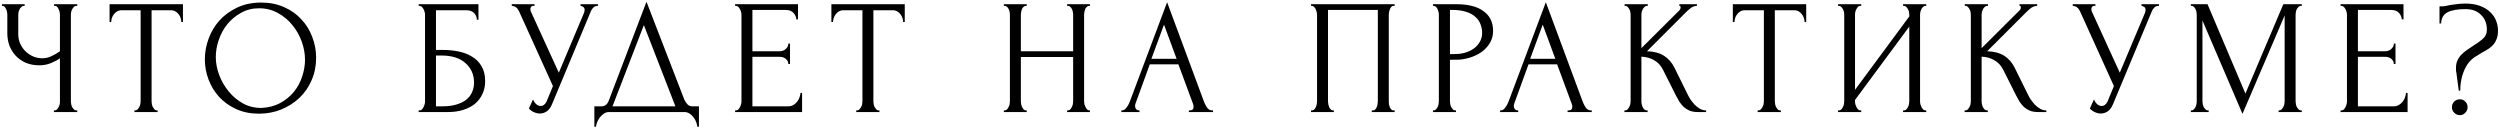 <?xml version="1.0" encoding="UTF-8"?> <svg xmlns="http://www.w3.org/2000/svg" width="1071" height="55" viewBox="0 0 1071 55" fill="none"><path d="M23.087 47.3H23.438C23.764 47.3 24.067 47.183 24.348 46.95C24.628 46.67 24.861 46.343 25.047 45.97C25.281 45.597 25.444 45.2 25.538 44.78C25.631 44.36 25.677 43.963 25.677 43.59V24.97C24.744 25.67 23.484 26.347 21.898 27C20.311 27.653 18.631 27.98 16.858 27.98C14.758 27.98 12.844 27.63 11.117 26.93C9.438 26.183 7.991 25.18 6.778 23.92C5.611 22.66 4.701 21.213 4.048 19.58C3.441 17.9 3.138 16.127 3.138 14.26V6.14C3.138 5.813 3.091 5.44 2.998 5.02C2.904 4.6 2.764 4.203 2.578 3.83C2.438 3.457 2.228 3.153 1.948 2.92C1.714 2.64 1.458 2.5 1.178 2.5H0.828V1.8H10.557V2.5H10.207C9.834 2.5 9.508 2.64 9.228 2.92C8.948 3.153 8.691 3.457 8.458 3.83C8.271 4.203 8.108 4.6 7.968 5.02C7.874 5.44 7.828 5.813 7.828 6.14V14.68C7.828 16.22 8.131 17.62 8.738 18.88C9.344 20.14 10.137 21.237 11.117 22.17C12.098 23.057 13.194 23.757 14.408 24.27C15.668 24.737 16.927 24.97 18.188 24.97C19.448 24.97 20.731 24.667 22.038 24.06C23.344 23.453 24.558 22.753 25.677 21.96V6.14C25.677 5.813 25.631 5.463 25.538 5.09C25.444 4.67 25.304 4.297 25.117 3.97C24.977 3.597 24.791 3.27 24.558 2.99C24.324 2.71 24.044 2.547 23.718 2.5H23.157V1.8H33.097V2.5H32.538C32.211 2.547 31.907 2.71 31.628 2.99C31.348 3.27 31.114 3.597 30.927 3.97C30.741 4.297 30.601 4.67 30.508 5.09C30.414 5.463 30.367 5.813 30.367 6.14V43.59C30.367 43.917 30.414 44.29 30.508 44.71C30.601 45.13 30.741 45.527 30.927 45.9C31.114 46.227 31.348 46.53 31.628 46.81C31.907 47.09 32.211 47.253 32.538 47.3H33.097V48H23.087V47.3ZM67.174 47.3H67.524V48H57.584V47.3H57.934C58.307 47.3 58.634 47.16 58.914 46.88C59.194 46.6 59.427 46.273 59.614 45.9C59.847 45.527 60.011 45.13 60.104 44.71C60.197 44.243 60.244 43.823 60.244 43.45V4.39H52.124C51.377 4.39 50.724 4.553 50.164 4.88C49.604 5.207 49.137 5.627 48.764 6.14C48.391 6.607 48.111 7.143 47.924 7.75C47.737 8.31 47.644 8.87 47.644 9.43H46.944V1.8H78.374V9.43H77.674C77.674 8.87 77.581 8.31 77.394 7.75C77.207 7.143 76.927 6.607 76.554 6.14C76.18 5.627 75.714 5.207 75.154 4.88C74.594 4.553 73.941 4.39 73.194 4.39H64.934V43.45C64.934 43.823 64.981 44.243 65.074 44.71C65.167 45.13 65.307 45.527 65.494 45.9C65.727 46.273 65.96 46.6 66.194 46.88C66.474 47.16 66.8 47.3 67.174 47.3ZM111.907 1.1C115.547 1.1 118.813 1.753 121.707 3.06C124.6 4.32 127.05 6.047 129.057 8.24C131.11 10.387 132.673 12.907 133.747 15.8C134.867 18.647 135.427 21.633 135.427 24.76C135.427 28.26 134.773 31.48 133.467 34.42C132.207 37.36 130.457 39.88 128.217 41.98C125.977 44.08 123.363 45.737 120.377 46.95C117.437 48.117 114.287 48.7 110.927 48.7C107.333 48.7 104.09 48.047 101.197 46.74C98.35 45.433 95.923 43.707 93.917 41.56C91.957 39.413 90.44 36.94 89.367 34.14C88.293 31.34 87.757 28.423 87.757 25.39C87.757 22.403 88.293 19.463 89.367 16.57C90.44 13.63 92.003 11.017 94.057 8.73C96.157 6.443 98.7 4.6 101.687 3.2C104.673 1.8 108.08 1.1 111.907 1.1ZM111.837 46.25C114.963 46.11 117.693 45.41 120.027 44.15C122.407 42.843 124.39 41.21 125.977 39.25C127.563 37.243 128.73 35.05 129.477 32.67C130.27 30.29 130.667 27.933 130.667 25.6C130.667 23.033 130.2 20.443 129.267 17.83C128.333 15.217 127.003 12.86 125.277 10.76C123.55 8.613 121.473 6.887 119.047 5.58C116.667 4.227 113.983 3.55 110.997 3.55C108.103 3.55 105.513 4.203 103.227 5.51C100.94 6.77 98.98 8.403 97.347 10.41C95.76 12.417 94.547 14.657 93.707 17.13C92.867 19.603 92.447 22.03 92.447 24.41C92.447 26.977 92.937 29.567 93.917 32.18C94.897 34.747 96.25 37.08 97.977 39.18C99.703 41.28 101.733 42.983 104.067 44.29C106.447 45.597 109.037 46.25 111.837 46.25ZM179.352 47.3H179.702C180.075 47.3 180.402 47.183 180.682 46.95C180.962 46.67 181.195 46.343 181.382 45.97C181.615 45.597 181.779 45.2 181.872 44.78C182.012 44.36 182.082 43.963 182.082 43.59V6.14C182.082 5.813 182.012 5.44 181.872 5.02C181.779 4.6 181.615 4.203 181.382 3.83C181.195 3.457 180.962 3.153 180.682 2.92C180.402 2.64 180.075 2.5 179.702 2.5H179.352V1.8H204.972V8.45H204.272C204.272 7.377 203.899 6.443 203.152 5.65C202.405 4.81 201.262 4.39 199.722 4.39H186.772V21.4H189.992C192.139 21.4 194.262 21.61 196.362 22.03C198.509 22.45 200.422 23.173 202.102 24.2C203.829 25.18 205.205 26.533 206.232 28.26C207.305 29.987 207.842 32.157 207.842 34.77C207.842 36.823 207.445 38.667 206.652 40.3C205.905 41.933 204.832 43.333 203.432 44.5C202.032 45.62 200.352 46.483 198.392 47.09C196.479 47.697 194.379 48 192.092 48H179.352V47.3ZM189.502 45.55C191.835 45.55 193.842 45.293 195.522 44.78C197.249 44.267 198.672 43.567 199.792 42.68C200.912 41.747 201.729 40.673 202.242 39.46C202.802 38.2 203.082 36.847 203.082 35.4C203.082 31.993 201.869 29.217 199.442 27.07C197.015 24.877 193.562 23.78 189.082 23.78H186.772V45.55H189.502ZM219.236 1.8H228.966V2.5H228.546C228.033 2.5 227.683 2.663 227.496 2.99C227.31 3.27 227.216 3.573 227.216 3.9C227.216 4.133 227.24 4.343 227.286 4.53C227.333 4.717 227.38 4.857 227.426 4.95L239.396 31.13L250.106 5.72C250.153 5.627 250.223 5.44 250.316 5.16C250.41 4.833 250.456 4.53 250.456 4.25C250.456 3.597 250.223 3.153 249.756 2.92C249.29 2.64 248.94 2.5 248.706 2.5V1.8H256.196V2.5C255.356 2.5 254.703 2.733 254.236 3.2C253.816 3.62 253.49 4.063 253.256 4.53L236.456 44.71C235.896 46.063 235.15 47.067 234.216 47.72C233.283 48.327 232.28 48.63 231.206 48.63C230.506 48.63 229.876 48.513 229.316 48.28C228.756 48.093 228.266 47.86 227.846 47.58C227.426 47.3 227.1 47.043 226.866 46.81C226.68 46.577 226.586 46.46 226.586 46.46L228.336 42.61C228.71 43.497 229.2 44.197 229.806 44.71C230.413 45.177 231.043 45.41 231.696 45.41C232.116 45.41 232.536 45.27 232.956 44.99C233.423 44.663 233.82 44.173 234.146 43.52L236.876 36.87L222.316 4.74C221.663 3.34 220.636 2.593 219.236 2.5V1.8ZM299.424 45.55V54.3H298.724C298.677 53.693 298.514 53.017 298.234 52.27C297.954 51.523 297.557 50.823 297.044 50.17C296.577 49.563 296.017 49.05 295.364 48.63C294.711 48.21 293.987 48 293.194 48H260.924C260.131 48 259.407 48.21 258.754 48.63C258.101 49.097 257.517 49.633 257.004 50.24C256.537 50.893 256.141 51.593 255.814 52.34C255.534 53.087 255.371 53.74 255.324 54.3H254.624V45.55H257.704C259.197 45.55 260.247 44.687 260.854 42.96L276.954 0.75L293.194 42.75C293.521 43.45 293.964 44.103 294.524 44.71C295.084 45.27 295.737 45.55 296.484 45.55H299.424ZM262.394 45.55H289.344L275.834 10.76L262.394 45.55ZM314.914 47.3H315.264C315.638 47.3 315.964 47.183 316.244 46.95C316.524 46.67 316.758 46.343 316.944 45.97C317.178 45.597 317.341 45.2 317.434 44.78C317.574 44.36 317.644 43.963 317.644 43.59V6.14C317.644 5.813 317.574 5.44 317.434 5.02C317.341 4.6 317.178 4.203 316.944 3.83C316.758 3.457 316.524 3.153 316.244 2.92C315.964 2.64 315.638 2.5 315.264 2.5H314.914V1.8H341.864V8.31H341.164C341.071 7.237 340.651 6.303 339.904 5.51C339.158 4.67 337.991 4.25 336.404 4.25H322.334V21.96H333.954C335.028 21.96 335.914 21.633 336.614 20.98C337.361 20.327 337.734 19.557 337.734 18.67H338.434V27.42H337.734C337.734 26.58 337.384 25.857 336.684 25.25C335.984 24.643 335.074 24.34 333.954 24.34H322.334V45.55H337.664C338.551 45.55 339.321 45.34 339.974 44.92C340.628 44.5 341.164 44.01 341.584 43.45C342.051 42.843 342.378 42.213 342.564 41.56C342.798 40.86 342.914 40.277 342.914 39.81H343.614V48H314.914V47.3ZM376.399 47.3H376.749V48H366.809V47.3H367.159C367.532 47.3 367.859 47.16 368.139 46.88C368.419 46.6 368.652 46.273 368.839 45.9C369.072 45.527 369.236 45.13 369.329 44.71C369.422 44.243 369.469 43.823 369.469 43.45V4.39H361.349C360.602 4.39 359.949 4.553 359.389 4.88C358.829 5.207 358.362 5.627 357.989 6.14C357.616 6.607 357.336 7.143 357.149 7.75C356.962 8.31 356.869 8.87 356.869 9.43H356.169V1.8H387.599V9.43H386.899C386.899 8.87 386.806 8.31 386.619 7.75C386.432 7.143 386.152 6.607 385.779 6.14C385.406 5.627 384.939 5.207 384.379 4.88C383.819 4.553 383.166 4.39 382.419 4.39H374.159V43.45C374.159 43.823 374.206 44.243 374.299 44.71C374.392 45.13 374.532 45.527 374.719 45.9C374.952 46.273 375.186 46.6 375.419 46.88C375.699 47.16 376.026 47.3 376.399 47.3ZM457.147 47.3H457.497C457.823 47.3 458.127 47.183 458.407 46.95C458.687 46.67 458.92 46.343 459.107 45.97C459.34 45.55 459.503 45.13 459.597 44.71C459.69 44.243 459.737 43.823 459.737 43.45V24.41H437.337V43.45C437.337 43.823 437.383 44.243 437.477 44.71C437.57 45.13 437.71 45.527 437.897 45.9C438.083 46.273 438.293 46.6 438.527 46.88C438.807 47.16 439.133 47.3 439.507 47.3H439.857V48H430.057V47.3H430.407C430.733 47.3 431.037 47.183 431.317 46.95C431.597 46.67 431.83 46.343 432.017 45.97C432.25 45.55 432.413 45.13 432.507 44.71C432.6 44.243 432.647 43.823 432.647 43.45V6.14C432.647 5.813 432.6 5.44 432.507 5.02C432.413 4.6 432.273 4.203 432.087 3.83C431.9 3.457 431.667 3.153 431.387 2.92C431.107 2.64 430.78 2.5 430.407 2.5H430.057V1.8H439.857V2.5H439.507C439.133 2.5 438.807 2.64 438.527 2.92C438.247 3.153 438.013 3.457 437.827 3.83C437.687 4.203 437.57 4.6 437.477 5.02C437.383 5.44 437.337 5.813 437.337 6.14V21.96H459.737V6.14C459.737 5.813 459.69 5.44 459.597 5.02C459.503 4.6 459.363 4.203 459.177 3.83C458.99 3.457 458.757 3.153 458.477 2.92C458.197 2.64 457.87 2.5 457.497 2.5H457.147V1.8H466.947V2.5H466.597C466.223 2.5 465.897 2.64 465.617 2.92C465.337 3.153 465.103 3.457 464.917 3.83C464.777 4.203 464.66 4.6 464.567 5.02C464.473 5.44 464.427 5.813 464.427 6.14V43.45C464.427 43.823 464.473 44.243 464.567 44.71C464.707 45.13 464.87 45.527 465.057 45.9C465.243 46.273 465.453 46.6 465.687 46.88C465.967 47.16 466.27 47.3 466.597 47.3H466.947V48H457.147V47.3ZM509.302 47.3H509.651C510.772 47.3 511.332 46.787 511.332 45.76C511.332 45.387 511.262 44.99 511.121 44.57L504.821 27.56H492.571L486.481 44.29C486.341 44.663 486.271 45.013 486.271 45.34C486.271 45.947 486.435 46.437 486.761 46.81C487.088 47.137 487.438 47.3 487.811 47.3H488.161V48H480.391V47.3H480.741C481.348 47.3 481.931 46.95 482.491 46.25C483.098 45.503 483.588 44.64 483.961 43.66L499.991 0.96L515.671 43.24C515.998 44.173 516.442 45.083 517.001 45.97C517.608 46.857 518.378 47.3 519.312 47.3H519.662V48H509.302V47.3ZM493.271 25.18H504.052L498.661 10.55L493.271 25.18ZM561.634 47.3H561.984C562.358 47.3 562.684 47.183 562.964 46.95C563.244 46.67 563.478 46.343 563.664 45.97C563.851 45.55 563.991 45.13 564.084 44.71C564.178 44.243 564.224 43.823 564.224 43.45V6.14C564.224 5.813 564.154 5.44 564.014 5.02C563.921 4.6 563.781 4.203 563.594 3.83C563.408 3.457 563.174 3.153 562.894 2.92C562.614 2.64 562.311 2.5 561.984 2.5H561.634V1.8H597.474V2.5H596.914C596.588 2.5 596.308 2.64 596.074 2.92C595.841 3.153 595.631 3.48 595.444 3.9C595.304 4.273 595.188 4.67 595.094 5.09C595.001 5.51 594.954 5.86 594.954 6.14V43.45C594.954 43.823 594.978 44.22 595.024 44.64C595.118 45.06 595.234 45.48 595.374 45.9C595.561 46.273 595.771 46.6 596.004 46.88C596.284 47.16 596.588 47.3 596.914 47.3H597.474V48H587.674V47.3H588.304C588.631 47.3 588.911 47.16 589.144 46.88C589.424 46.6 589.634 46.273 589.774 45.9C589.961 45.527 590.078 45.13 590.124 44.71C590.218 44.243 590.264 43.823 590.264 43.45V4.25H568.914V43.45C568.914 43.823 568.961 44.243 569.054 44.71C569.148 45.13 569.264 45.527 569.404 45.9C569.591 46.273 569.824 46.6 570.104 46.88C570.384 47.16 570.711 47.3 571.084 47.3H571.434V48H561.634V47.3ZM613.884 1.8H623.824C629.004 1.8 632.924 2.803 635.584 4.81C638.29 6.77 639.644 9.57 639.644 13.21C639.644 15.17 639.177 16.92 638.244 18.46C637.31 20 636.074 21.307 634.534 22.38C633.04 23.407 631.337 24.2 629.424 24.76C627.557 25.32 625.69 25.6 623.824 25.6H621.164V43.45C621.164 43.823 621.21 44.243 621.304 44.71C621.397 45.13 621.537 45.527 621.724 45.9C621.957 46.273 622.19 46.6 622.424 46.88C622.704 47.16 623.03 47.3 623.404 47.3H623.754V48H613.884V47.3H614.234C614.56 47.3 614.864 47.16 615.144 46.88C615.424 46.6 615.657 46.273 615.844 45.9C616.03 45.527 616.17 45.13 616.264 44.71C616.357 44.243 616.404 43.823 616.404 43.45V6.14C616.404 5.487 616.217 4.74 615.844 3.9C615.47 3.06 614.934 2.593 614.234 2.5H613.884V1.8ZM621.164 4.25V23.15H623.264C625.13 23.15 626.787 22.893 628.234 22.38C629.727 21.867 630.964 21.19 631.944 20.35C632.924 19.51 633.67 18.553 634.184 17.48C634.697 16.407 634.954 15.31 634.954 14.19C634.954 12.837 634.72 11.577 634.254 10.41C633.834 9.197 633.11 8.147 632.084 7.26C631.104 6.327 629.797 5.603 628.164 5.09C626.53 4.53 624.524 4.25 622.144 4.25H621.164ZM671.548 47.3H671.898C673.018 47.3 673.578 46.787 673.578 45.76C673.578 45.387 673.508 44.99 673.368 44.57L667.068 27.56H654.818L648.728 44.29C648.588 44.663 648.518 45.013 648.518 45.34C648.518 45.947 648.682 46.437 649.008 46.81C649.335 47.137 649.685 47.3 650.058 47.3H650.408V48H642.638V47.3H642.988C643.595 47.3 644.178 46.95 644.738 46.25C645.345 45.503 645.835 44.64 646.208 43.66L662.238 0.96L677.918 43.24C678.245 44.173 678.688 45.083 679.248 45.97C679.855 46.857 680.625 47.3 681.558 47.3H681.908V48H671.548V47.3ZM655.518 25.18H666.298L660.908 10.55L655.518 25.18ZM695.897 47.3H696.247C696.621 47.3 696.947 47.16 697.227 46.88C697.507 46.6 697.741 46.273 697.927 45.9C698.161 45.527 698.324 45.13 698.417 44.71C698.511 44.243 698.557 43.823 698.557 43.45V6.14C698.557 5.813 698.511 5.44 698.417 5.02C698.324 4.6 698.161 4.203 697.927 3.83C697.741 3.457 697.507 3.153 697.227 2.92C696.947 2.64 696.644 2.5 696.317 2.5H695.967V1.8H705.907V2.5H705.557C705.184 2.5 704.857 2.64 704.577 2.92C704.297 3.153 704.041 3.457 703.807 3.83C703.621 4.203 703.457 4.6 703.317 5.02C703.224 5.44 703.177 5.813 703.177 6.14V20.63L719.417 4.46C719.791 4.087 719.977 3.643 719.977 3.13C719.977 2.71 719.791 2.5 719.417 2.5V1.8H726.977V2.5C726.044 2.547 725.204 2.827 724.457 3.34C723.757 3.853 722.987 4.53 722.147 5.37L705.557 21.96C708.591 22.053 711.041 22.707 712.907 23.92C714.774 25.133 716.244 26.813 717.317 28.96L722.847 40.16C723.174 40.86 723.594 41.63 724.107 42.47C724.667 43.263 725.274 44.033 725.927 44.78C726.627 45.48 727.397 46.087 728.237 46.6C729.077 47.067 729.964 47.3 730.897 47.3V48H727.397C726.044 48 724.877 47.813 723.897 47.44C722.917 47.02 722.054 46.483 721.307 45.83C720.607 45.13 719.977 44.36 719.417 43.52C718.904 42.68 718.437 41.84 718.017 41L712.347 29.73C711.461 28.003 710.224 26.697 708.637 25.81C707.097 24.877 705.277 24.363 703.177 24.27V43.45C703.177 43.823 703.224 44.22 703.317 44.64C703.411 45.06 703.551 45.48 703.737 45.9C703.924 46.273 704.157 46.6 704.437 46.88C704.717 47.113 705.021 47.253 705.347 47.3H705.837V48H695.897V47.3ZM762.577 47.3H762.927V48H752.987V47.3H753.337C753.711 47.3 754.037 47.16 754.317 46.88C754.597 46.6 754.831 46.273 755.017 45.9C755.251 45.527 755.414 45.13 755.507 44.71C755.601 44.243 755.647 43.823 755.647 43.45V4.39H747.527C746.781 4.39 746.127 4.553 745.567 4.88C745.007 5.207 744.541 5.627 744.167 6.14C743.794 6.607 743.514 7.143 743.327 7.75C743.141 8.31 743.047 8.87 743.047 9.43H742.347V1.8H773.777V9.43H773.077C773.077 8.87 772.984 8.31 772.797 7.75C772.611 7.143 772.331 6.607 771.957 6.14C771.584 5.627 771.117 5.207 770.557 4.88C769.997 4.553 769.344 4.39 768.597 4.39H760.337V43.45C760.337 43.823 760.384 44.243 760.477 44.71C760.571 45.13 760.711 45.527 760.897 45.9C761.131 46.273 761.364 46.6 761.597 46.88C761.877 47.16 762.204 47.3 762.577 47.3ZM815.272 47.3H815.622C815.995 47.3 816.322 47.183 816.602 46.95C816.882 46.67 817.115 46.343 817.302 45.97C817.535 45.55 817.698 45.13 817.792 44.71C817.885 44.243 817.932 43.823 817.932 43.45V11.39L794.692 42.82V43.45C794.692 43.823 794.738 44.243 794.832 44.71C794.972 45.13 795.135 45.527 795.322 45.9C795.508 46.273 795.742 46.6 796.022 46.88C796.302 47.16 796.628 47.3 797.002 47.3H797.352V48H787.412V47.3H787.762C788.135 47.3 788.462 47.183 788.742 46.95C789.022 46.67 789.255 46.343 789.442 45.97C789.675 45.55 789.838 45.13 789.932 44.71C790.025 44.243 790.072 43.823 790.072 43.45V6.14C790.072 5.813 790.025 5.44 789.932 5.02C789.838 4.6 789.675 4.203 789.442 3.83C789.255 3.457 789.022 3.153 788.742 2.92C788.462 2.64 788.135 2.5 787.762 2.5H787.412V1.8H797.352V2.5H796.792C796.465 2.547 796.162 2.71 795.882 2.99C795.648 3.27 795.438 3.597 795.252 3.97C795.065 4.297 794.925 4.67 794.832 5.09C794.738 5.463 794.692 5.813 794.692 6.14V38.48L817.932 7.05V6.14C817.932 5.813 817.885 5.44 817.792 5.02C817.698 4.6 817.535 4.203 817.302 3.83C817.115 3.457 816.882 3.153 816.602 2.92C816.322 2.64 815.995 2.5 815.622 2.5H815.272V1.8H825.212V2.5H824.862C824.488 2.5 824.162 2.64 823.882 2.92C823.602 3.153 823.368 3.457 823.182 3.83C822.995 4.203 822.832 4.6 822.692 5.02C822.598 5.44 822.552 5.813 822.552 6.14V43.45C822.552 43.823 822.598 44.22 822.692 44.64C822.832 45.06 822.995 45.48 823.182 45.9C823.368 46.273 823.602 46.6 823.882 46.88C824.162 47.16 824.488 47.3 824.862 47.3H825.212V48H815.272V47.3ZM841.645 47.3H841.995C842.368 47.3 842.695 47.16 842.975 46.88C843.255 46.6 843.488 46.273 843.675 45.9C843.908 45.527 844.072 45.13 844.165 44.71C844.258 44.243 844.305 43.823 844.305 43.45V6.14C844.305 5.813 844.258 5.44 844.165 5.02C844.072 4.6 843.908 4.203 843.675 3.83C843.488 3.457 843.255 3.153 842.975 2.92C842.695 2.64 842.392 2.5 842.065 2.5H841.715V1.8H851.655V2.5H851.305C850.932 2.5 850.605 2.64 850.325 2.92C850.045 3.153 849.788 3.457 849.555 3.83C849.368 4.203 849.205 4.6 849.065 5.02C848.972 5.44 848.925 5.813 848.925 6.14V20.63L865.165 4.46C865.538 4.087 865.725 3.643 865.725 3.13C865.725 2.71 865.538 2.5 865.165 2.5V1.8H872.725V2.5C871.792 2.547 870.952 2.827 870.205 3.34C869.505 3.853 868.735 4.53 867.895 5.37L851.305 21.96C854.338 22.053 856.788 22.707 858.655 23.92C860.522 25.133 861.992 26.813 863.065 28.96L868.595 40.16C868.922 40.86 869.342 41.63 869.855 42.47C870.415 43.263 871.022 44.033 871.675 44.78C872.375 45.48 873.145 46.087 873.985 46.6C874.825 47.067 875.712 47.3 876.645 47.3V48H873.145C871.792 48 870.625 47.813 869.645 47.44C868.665 47.02 867.802 46.483 867.055 45.83C866.355 45.13 865.725 44.36 865.165 43.52C864.652 42.68 864.185 41.84 863.765 41L858.095 29.73C857.208 28.003 855.972 26.697 854.385 25.81C852.845 24.877 851.025 24.363 848.925 24.27V43.45C848.925 43.823 848.972 44.22 849.065 44.64C849.158 45.06 849.298 45.48 849.485 45.9C849.672 46.273 849.905 46.6 850.185 46.88C850.465 47.113 850.768 47.253 851.095 47.3H851.585V48H841.645V47.3ZM887.955 1.8H897.685V2.5H897.265C896.752 2.5 896.402 2.663 896.215 2.99C896.028 3.27 895.935 3.573 895.935 3.9C895.935 4.133 895.958 4.343 896.005 4.53C896.052 4.717 896.098 4.857 896.145 4.95L908.115 31.13L918.825 5.72C918.872 5.627 918.942 5.44 919.035 5.16C919.128 4.833 919.175 4.53 919.175 4.25C919.175 3.597 918.942 3.153 918.475 2.92C918.008 2.64 917.658 2.5 917.425 2.5V1.8H924.915V2.5C924.075 2.5 923.422 2.733 922.955 3.2C922.535 3.62 922.208 4.063 921.975 4.53L905.175 44.71C904.615 46.063 903.868 47.067 902.935 47.72C902.002 48.327 900.998 48.63 899.925 48.63C899.225 48.63 898.595 48.513 898.035 48.28C897.475 48.093 896.985 47.86 896.565 47.58C896.145 47.3 895.818 47.043 895.585 46.81C895.398 46.577 895.305 46.46 895.305 46.46L897.055 42.61C897.428 43.497 897.918 44.197 898.525 44.71C899.132 45.177 899.762 45.41 900.415 45.41C900.835 45.41 901.255 45.27 901.675 44.99C902.142 44.663 902.538 44.173 902.865 43.52L905.595 36.87L891.035 4.74C890.382 3.34 889.355 2.593 887.955 2.5V1.8ZM976.151 47.3H976.501C976.828 47.3 977.131 47.16 977.411 46.88C977.691 46.6 977.925 46.273 978.111 45.9C978.345 45.527 978.508 45.13 978.601 44.71C978.695 44.243 978.741 43.823 978.741 43.45V6.63L960.681 48.77L943.531 8.8V43.45C943.531 43.823 943.578 44.243 943.671 44.71C943.765 45.13 943.905 45.527 944.091 45.9C944.325 46.273 944.581 46.6 944.861 46.88C945.141 47.16 945.468 47.3 945.841 47.3H946.191V48H938.561V47.3H938.911C939.238 47.3 939.541 47.16 939.821 46.88C940.101 46.6 940.335 46.273 940.521 45.9C940.708 45.527 940.848 45.13 940.941 44.71C941.035 44.243 941.081 43.823 941.081 43.45V6.14C941.081 5.813 941.035 5.44 940.941 5.02C940.848 4.6 940.708 4.203 940.521 3.83C940.335 3.457 940.101 3.153 939.821 2.92C939.541 2.64 939.238 2.5 938.911 2.5H938.561V1.8H945.701L961.941 40.09L978.181 1.8H986.091V2.5H985.741C985.368 2.5 985.041 2.64 984.761 2.92C984.481 3.153 984.225 3.457 983.991 3.83C983.805 4.203 983.665 4.6 983.571 5.02C983.478 5.44 983.431 5.813 983.431 6.14V43.45C983.431 43.823 983.478 44.243 983.571 44.71C983.665 45.13 983.805 45.527 983.991 45.9C984.225 46.273 984.481 46.6 984.761 46.88C985.041 47.16 985.368 47.3 985.741 47.3H986.091V48H976.151V47.3ZM1002.71 47.3H1003.06C1003.43 47.3 1003.76 47.183 1004.04 46.95C1004.32 46.67 1004.55 46.343 1004.74 45.97C1004.97 45.597 1005.13 45.2 1005.23 44.78C1005.37 44.36 1005.44 43.963 1005.44 43.59V6.14C1005.44 5.813 1005.37 5.44 1005.23 5.02C1005.13 4.6 1004.97 4.203 1004.74 3.83C1004.55 3.457 1004.32 3.153 1004.04 2.92C1003.76 2.64 1003.43 2.5 1003.06 2.5H1002.71V1.8H1029.66V8.31H1028.96C1028.86 7.237 1028.44 6.303 1027.7 5.51C1026.95 4.67 1025.78 4.25 1024.2 4.25H1010.13V21.96H1021.75C1022.82 21.96 1023.71 21.633 1024.41 20.98C1025.15 20.327 1025.53 19.557 1025.53 18.67H1026.23V27.42H1025.53C1025.53 26.58 1025.18 25.857 1024.48 25.25C1023.78 24.643 1022.87 24.34 1021.75 24.34H1010.13V45.55H1025.46C1026.34 45.55 1027.11 45.34 1027.77 44.92C1028.42 44.5 1028.96 44.01 1029.38 43.45C1029.84 42.843 1030.17 42.213 1030.36 41.56C1030.59 40.86 1030.71 40.277 1030.71 39.81H1031.41V48H1002.71V47.3ZM1070.14 13.14C1070.14 14.54 1069.95 15.707 1069.58 16.64C1069.25 17.573 1068.79 18.39 1068.18 19.09C1067.57 19.79 1066.87 20.397 1066.08 20.91C1065.29 21.423 1064.45 21.913 1063.56 22.38C1062.44 23.033 1061.3 23.733 1060.13 24.48C1059.01 25.227 1057.98 26.253 1057.05 27.56C1056.16 28.867 1055.42 30.523 1054.81 32.53C1054.25 34.537 1053.97 36.637 1053.97 38.83H1053.34L1052.29 30.99C1052.2 30.71 1052.15 30.383 1052.15 30.01C1052.15 29.637 1052.15 29.31 1052.15 29.03C1052.15 27.817 1052.36 26.767 1052.78 25.88C1053.2 24.947 1053.76 24.13 1054.46 23.43C1055.16 22.683 1055.93 22.03 1056.77 21.47C1057.66 20.863 1058.52 20.28 1059.36 19.72C1060.9 18.787 1062.28 17.807 1063.49 16.78C1064.75 15.707 1065.38 14.353 1065.38 12.72C1065.38 10.153 1064.56 8.053 1062.93 6.42C1061.3 4.74 1059.06 3.9 1056.21 3.9C1052.9 3.9 1050.35 4.343 1048.58 5.23C1046.81 6.117 1045.87 7.727 1045.78 10.06H1045.08V2.71H1046.76C1046.99 2.71 1047.2 2.687 1047.39 2.64C1048.6 2.313 1050.03 2.057 1051.66 1.87C1053.34 1.637 1054.81 1.52 1056.07 1.52C1058.5 1.52 1060.6 1.847 1062.37 2.5C1064.14 3.153 1065.59 4.017 1066.71 5.09C1067.88 6.163 1068.74 7.4 1069.3 8.8C1069.86 10.2 1070.14 11.647 1070.14 13.14ZM1057.12 45.9C1057.12 46.833 1056.79 47.627 1056.14 48.28C1055.53 48.98 1054.76 49.33 1053.83 49.33C1052.85 49.33 1052.03 48.98 1051.38 48.28C1050.73 47.627 1050.4 46.833 1050.4 45.9C1050.4 44.967 1050.73 44.173 1051.38 43.52C1052.03 42.867 1052.85 42.54 1053.83 42.54C1054.76 42.54 1055.53 42.867 1056.14 43.52C1056.79 44.173 1057.12 44.967 1057.12 45.9Z" fill="black"></path></svg> 